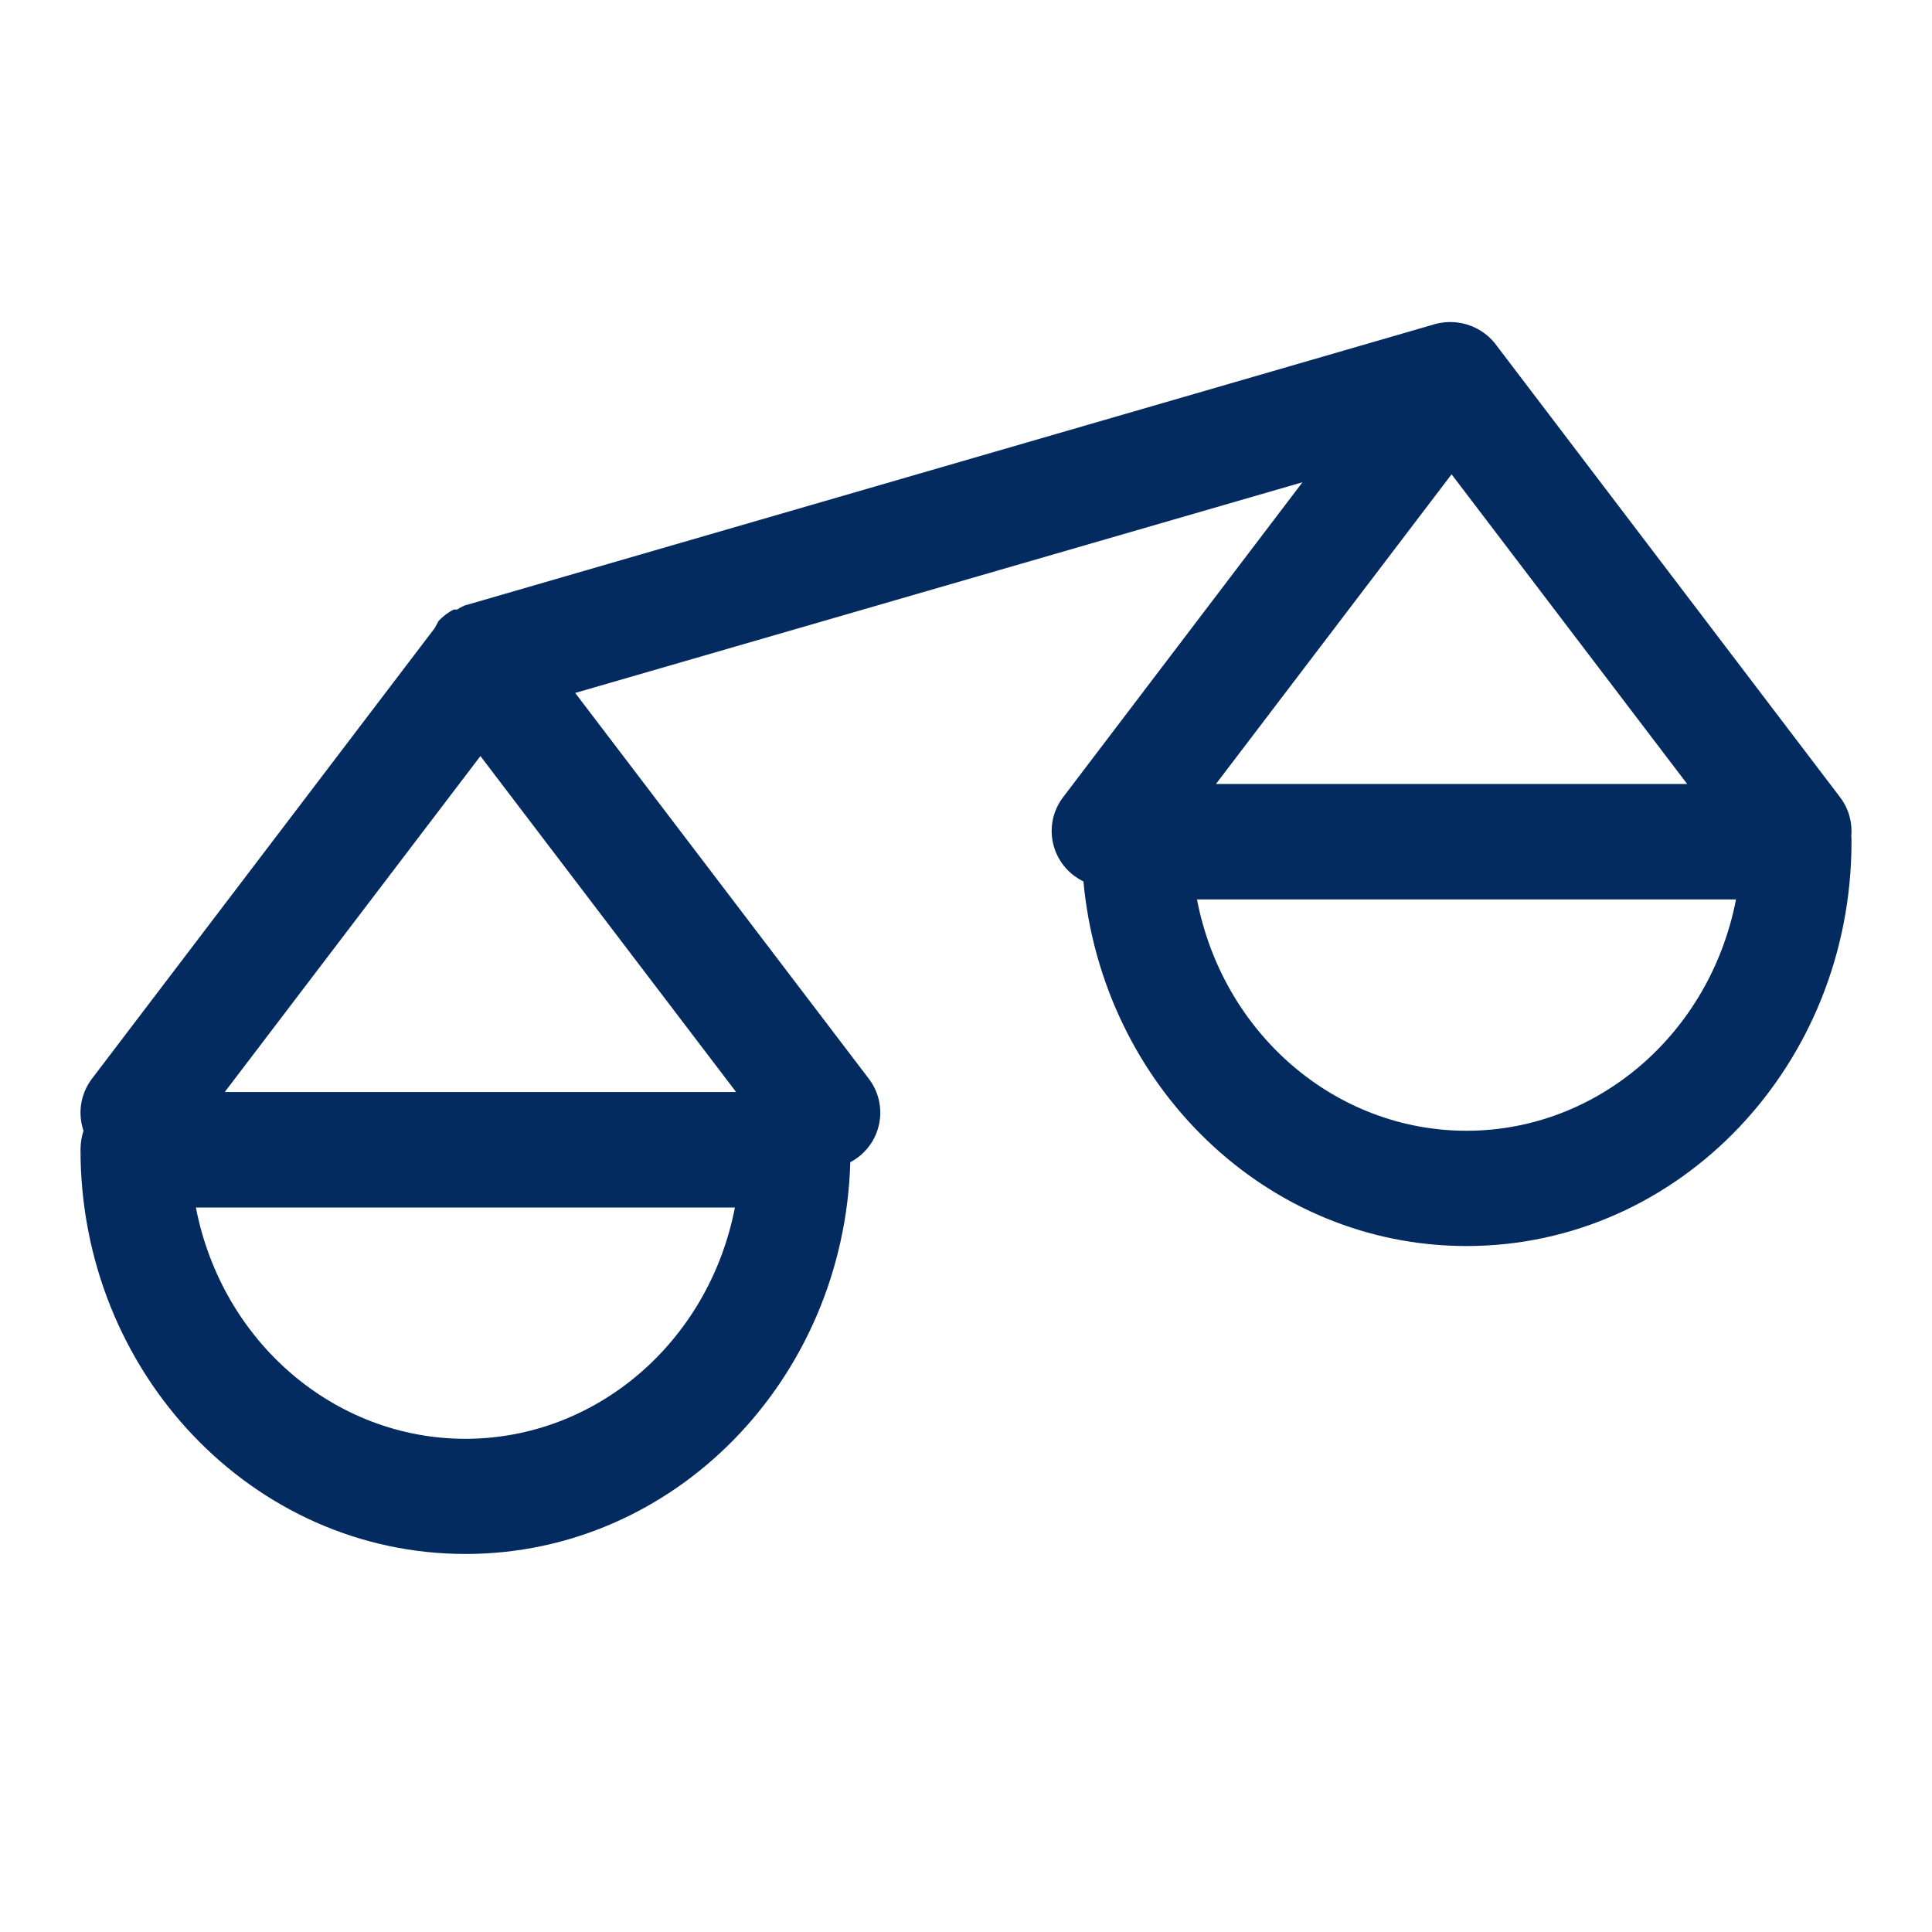 <svg width="18" height="18" viewBox="0 0 18 18" fill="none" xmlns="http://www.w3.org/2000/svg">
<path fill-rule="evenodd" clip-rule="evenodd" d="M13.95 3.228L17.143 7.427C17.223 7.532 17.259 7.66 17.248 7.787C17.25 7.805 17.25 7.824 17.25 7.842C17.25 9.923 15.645 11.609 13.664 11.609C11.801 11.609 10.271 10.119 10.094 8.212C10.065 8.198 10.038 8.181 10.011 8.162C9.776 7.988 9.728 7.659 9.905 7.427L12.135 4.493L5.359 6.456L8.095 10.051C8.271 10.283 8.224 10.612 7.989 10.786C7.967 10.802 7.945 10.816 7.922 10.828C7.864 12.855 6.281 14.478 4.337 14.478C2.356 14.478 0.75 12.792 0.75 10.712C0.75 10.65 0.76 10.591 0.778 10.535C0.724 10.377 0.747 10.195 0.856 10.051L4.05 5.852L4.087 5.784C4.127 5.742 4.174 5.706 4.226 5.679H4.258C4.28 5.665 4.303 5.653 4.327 5.642L13.375 3.018C13.592 2.961 13.822 3.045 13.95 3.228ZM2.094 10.174H6.858L4.476 7.044L2.094 10.174ZM11.329 7.304L13.524 4.419L15.719 7.304H11.329ZM13.663 10.535C12.444 10.535 11.394 9.634 11.152 8.38H16.174C15.931 9.634 14.881 10.535 13.663 10.535ZM4.336 13.405C3.118 13.405 2.068 12.504 1.825 11.25H6.847C6.604 12.504 5.554 13.405 4.336 13.405Z" fill="#042B60"/>
</svg>
